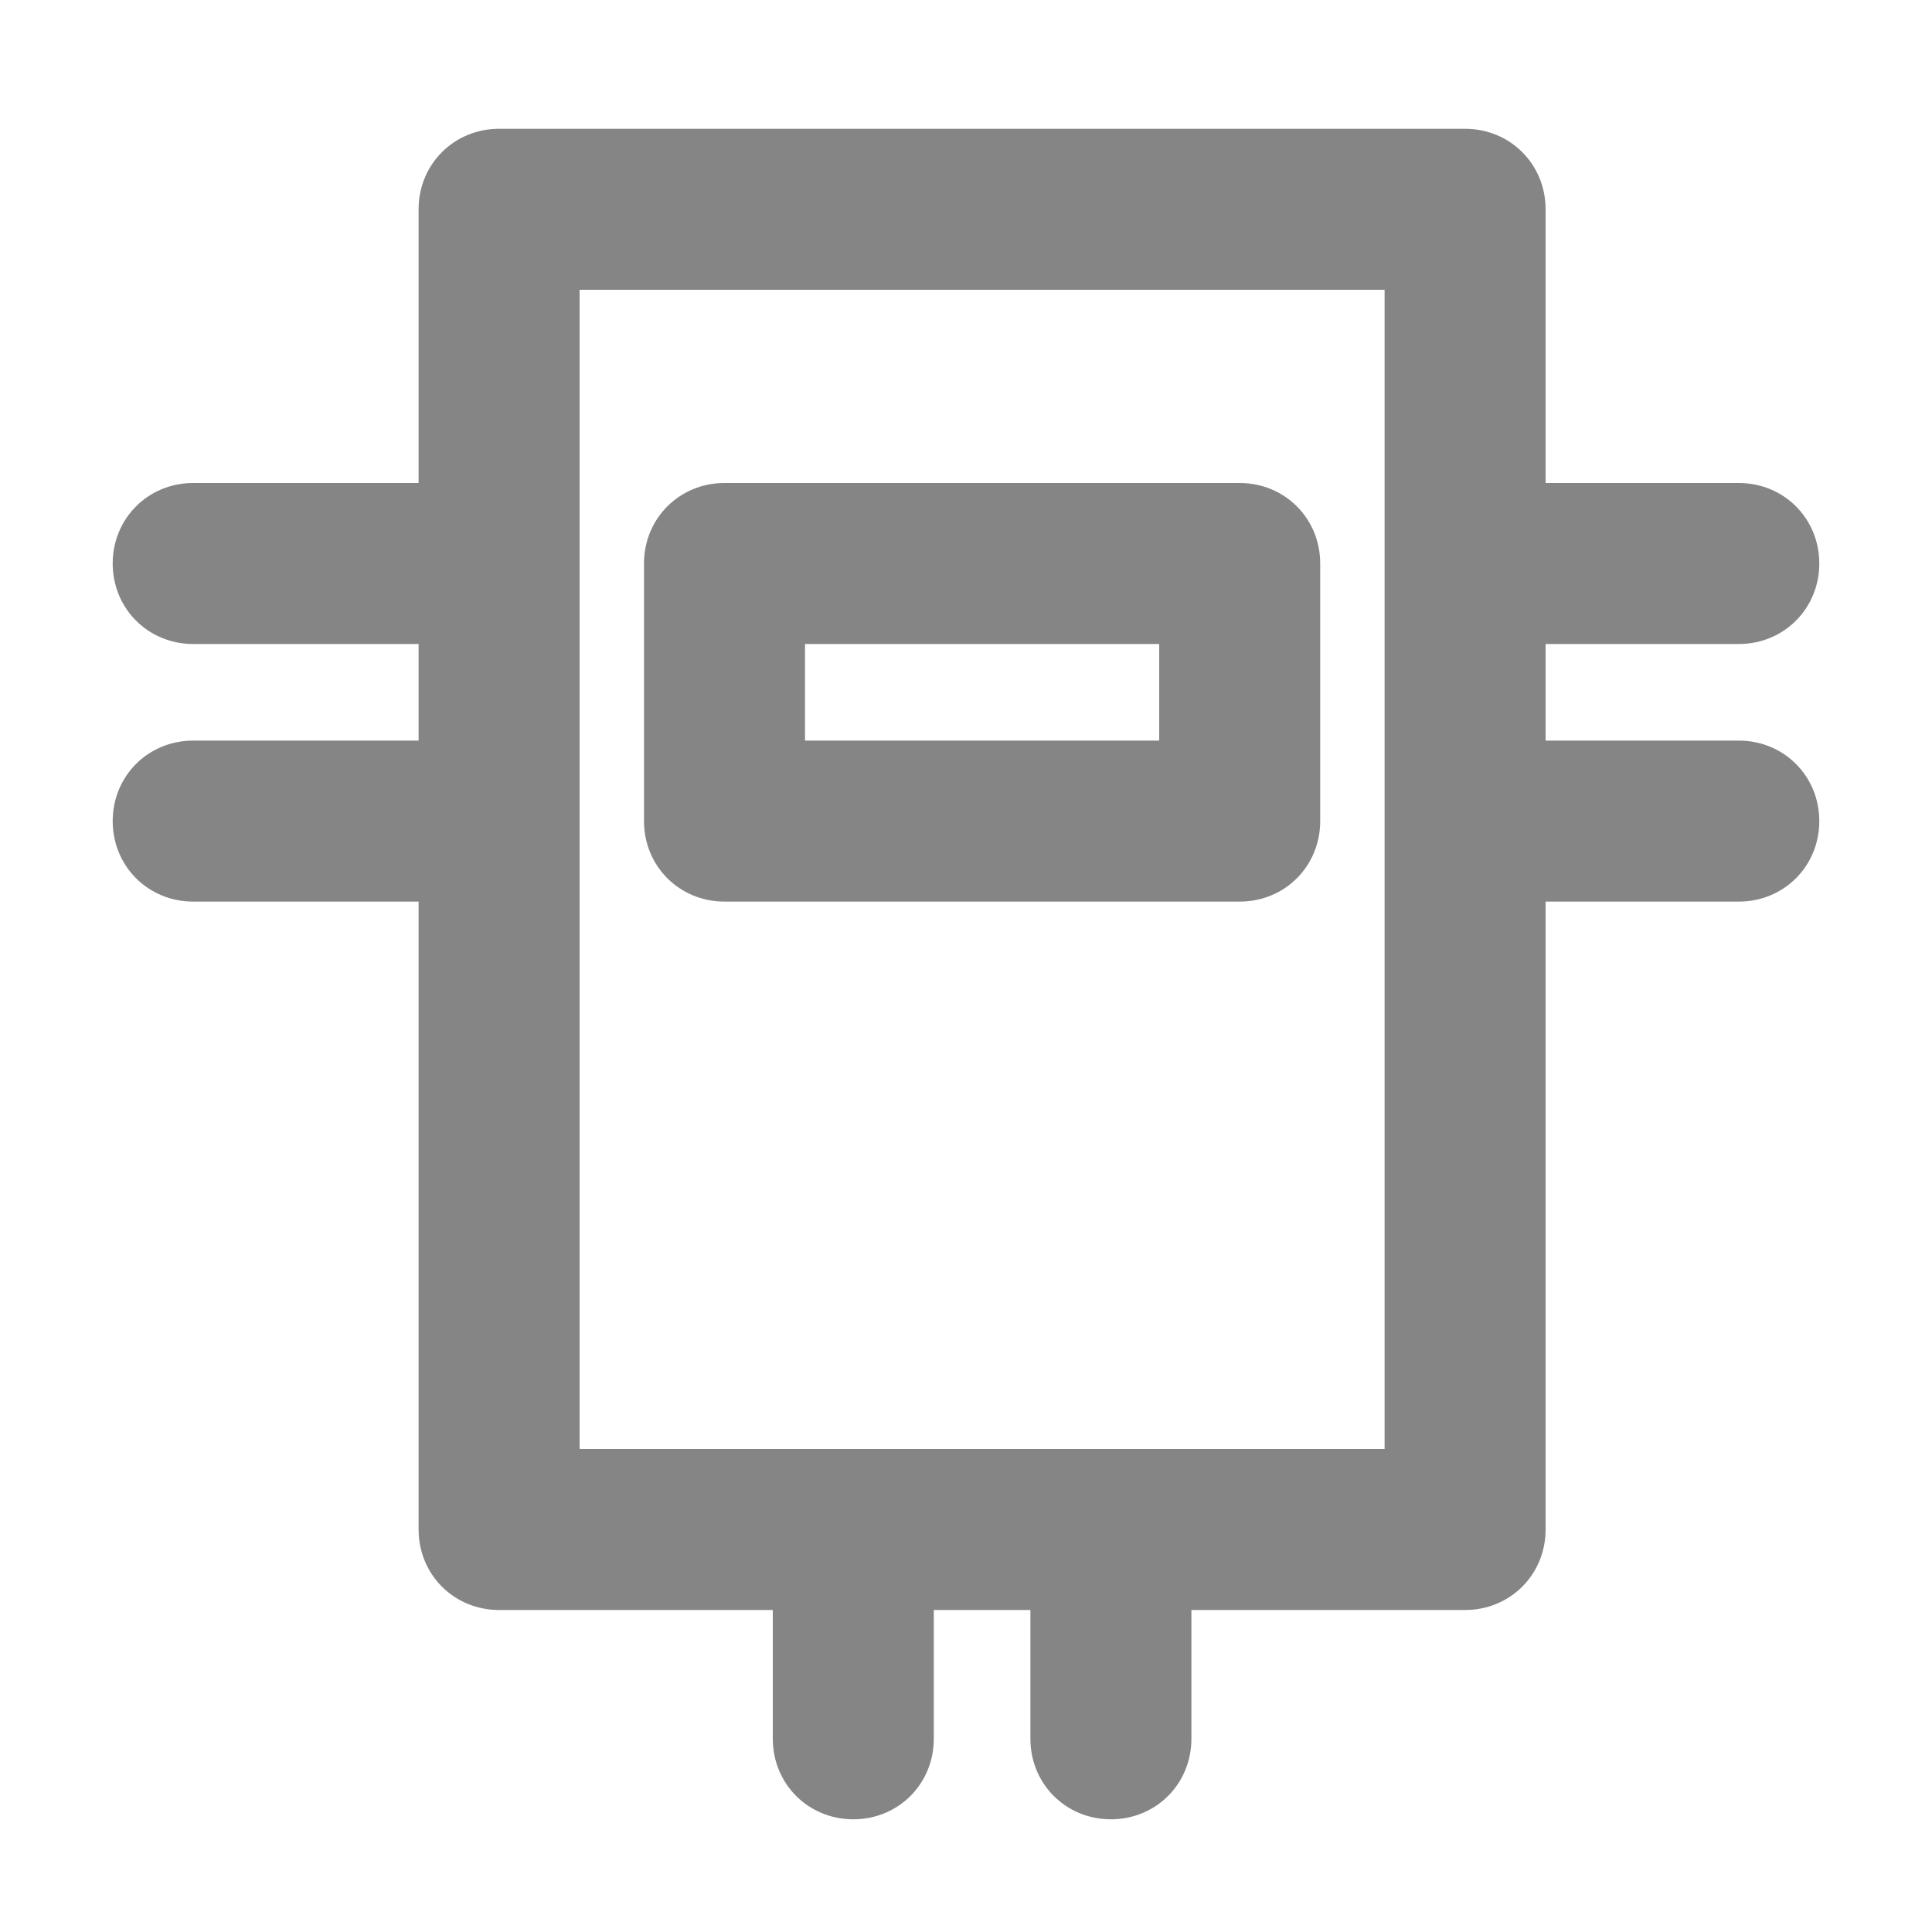 <?xml version="1.0" encoding="utf-8"?>
<!-- Generator: Adobe Illustrator 21.0.0, SVG Export Plug-In . SVG Version: 6.00 Build 0)  -->
<svg version="1.1" id="Layer_1" xmlns="http://www.w3.org/2000/svg" xmlns:xlink="http://www.w3.org/1999/xlink" x="0px" y="0px"
	 viewBox="0 0 60 60" style="enable-background:new 0 0 60 60;" xml:space="preserve">
<style type="text/css">
	.st0{fill:#858585;}
	.st1{fill:#BFBFBF;}
	.st2{fill:#272E74;}
	.st3{fill:#344290;}
	.st4{fill:#FFFFFF;}
	.st5{fill:#EEC109;}
	.st6{fill:#272727;}
	.st7{fill:#E2007A;}
</style>
<g id="szczala_3_1_">
</g>
<g id="szczala_3">
</g>
<g id="zwijak">
</g>
<path class="st0" d="M6,23c-1.4,0-2.5,1.1-2.5,2.5S4.6,28,6,28h7v19.5c0,1.4,1.1,2.5,2.5,2.5H24v4c0,1.4,1.1,2.5,2.5,2.5
	S29,55.4,29,54v-4h3v4c0,1.4,1.1,2.5,2.5,2.5S37,55.4,37,54v-4h8.5c1.4,0,2.5-1.1,2.5-2.5V28h6c1.4,0,2.5-1.1,2.5-2.5S55.4,23,54,23
	h-6v-3h6c1.4,0,2.5-1.1,2.5-2.5S55.4,15,54,15h-6V6.5C48,5.1,46.9,4,45.5,4h-30C14.1,4,13,5.1,13,6.5V15H6c-1.4,0-2.5,1.1-2.5,2.5
	S4.6,20,6,20h7v3H6z M18,9h25v36H18V9z M38.5,15h-16c-1.4,0-2.5,1.1-2.5,2.5v8c0,1.4,1.1,2.5,2.5,2.5h16c1.4,0,2.5-1.1,2.5-2.5v-8
	C41,16.1,39.9,15,38.5,15z M36,23H25v-3h11V23z"/>
</svg>
